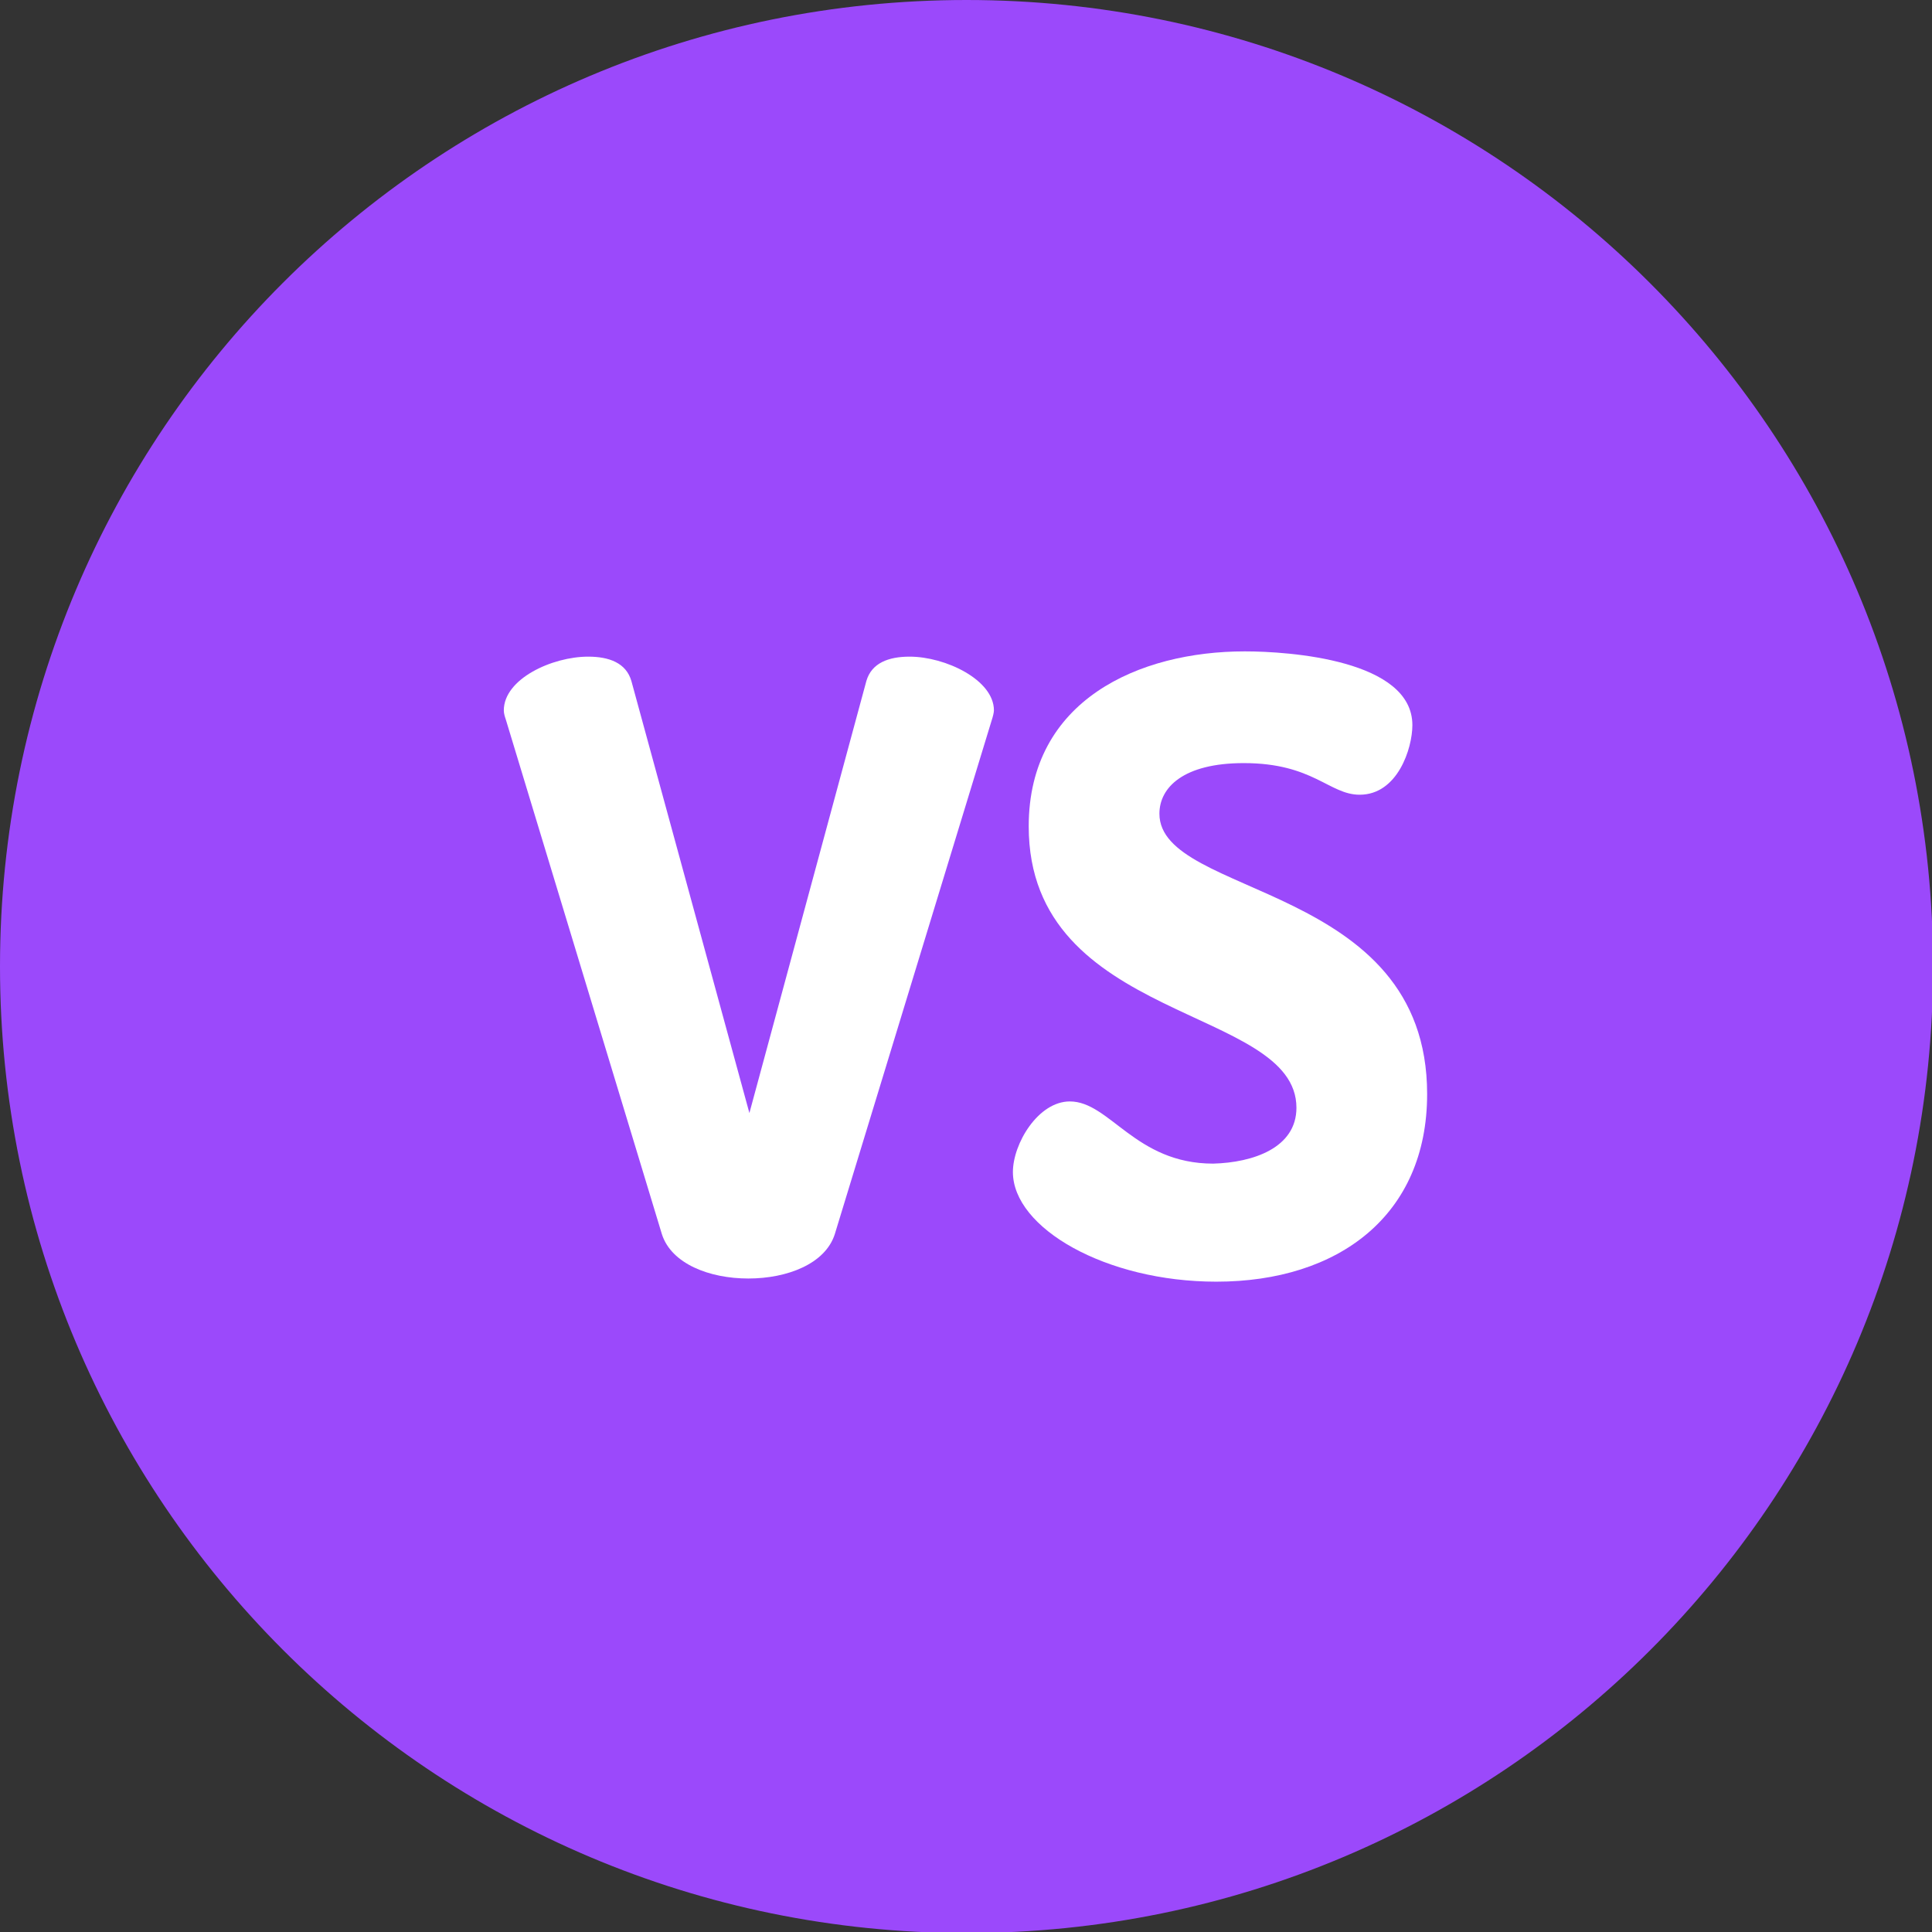 <?xml version="1.0" encoding="utf-8"?>
<!-- Generator: Adobe Illustrator 23.0.4, SVG Export Plug-In . SVG Version: 6.00 Build 0)  -->
<svg version="1.1" id="Capa_1" xmlns="http://www.w3.org/2000/svg" xmlns:xlink="http://www.w3.org/1999/xlink" x="0px" y="0px"
	 viewBox="0 0 183.3 183.3" style="enable-background:new 0 0 183.3 183.3;" xml:space="preserve">
<rect x="0" y="0" width="183.3" height="183.3" fill="#333333" stroke="none"/>
<style type="text/css">
	.st0{fill:#9B49FB;}
	.st1{fill:#FFFFFF;}
</style>
<g id="Grupo_3803" transform="translate(0 0)">
	<g id="Grupo_3793">
		<path id="Trazado_1250" class="st0" d="M91.7,0c50.6,0,91.7,41,91.7,91.7s-41,91.7-91.7,91.7S0,142.3,0,91.7c0,0,0,0,0,0
			C0,41,41,0,91.7,0z"/>
		<g>
			<path class="st1" d="M48,68.3c-0.1-0.3-0.2-0.6-0.2-0.9c0-3,4.6-5.1,8-5.1c2,0,3.6,0.6,4.1,2.3l11.2,41l11.1-41
				c0.5-1.7,2.1-2.3,4.1-2.3c3.4,0,8,2.2,8,5.1c0,0.2-0.1,0.6-0.2,0.9l-14.9,48.8c-0.9,2.8-4.5,4.2-8.2,4.2s-7.3-1.4-8.2-4.2
				L48,68.3z"/>
			<path class="st1" d="M123,105.1c0-9.7-25.4-8-25.4-26.7c0-12,10.5-16.6,20.5-16.6c4.2,0,15.9,0.8,15.9,7c0,2.2-1.4,6.6-5,6.6
				c-2.9,0-4.4-3-11-3c-5.7,0-8,2.3-8,4.8c0,8,25.4,6.5,25.4,26.6c0,11.5-8.4,17.8-20,17.8c-10.5,0-19.3-5.1-19.3-10.4
				c0-2.7,2.4-6.7,5.4-6.7c3.8,0,6.2,5.9,13.6,5.9C118.9,110.3,123,108.9,123,105.1z"/>
		</g>
	</g>
</g>
</svg>
